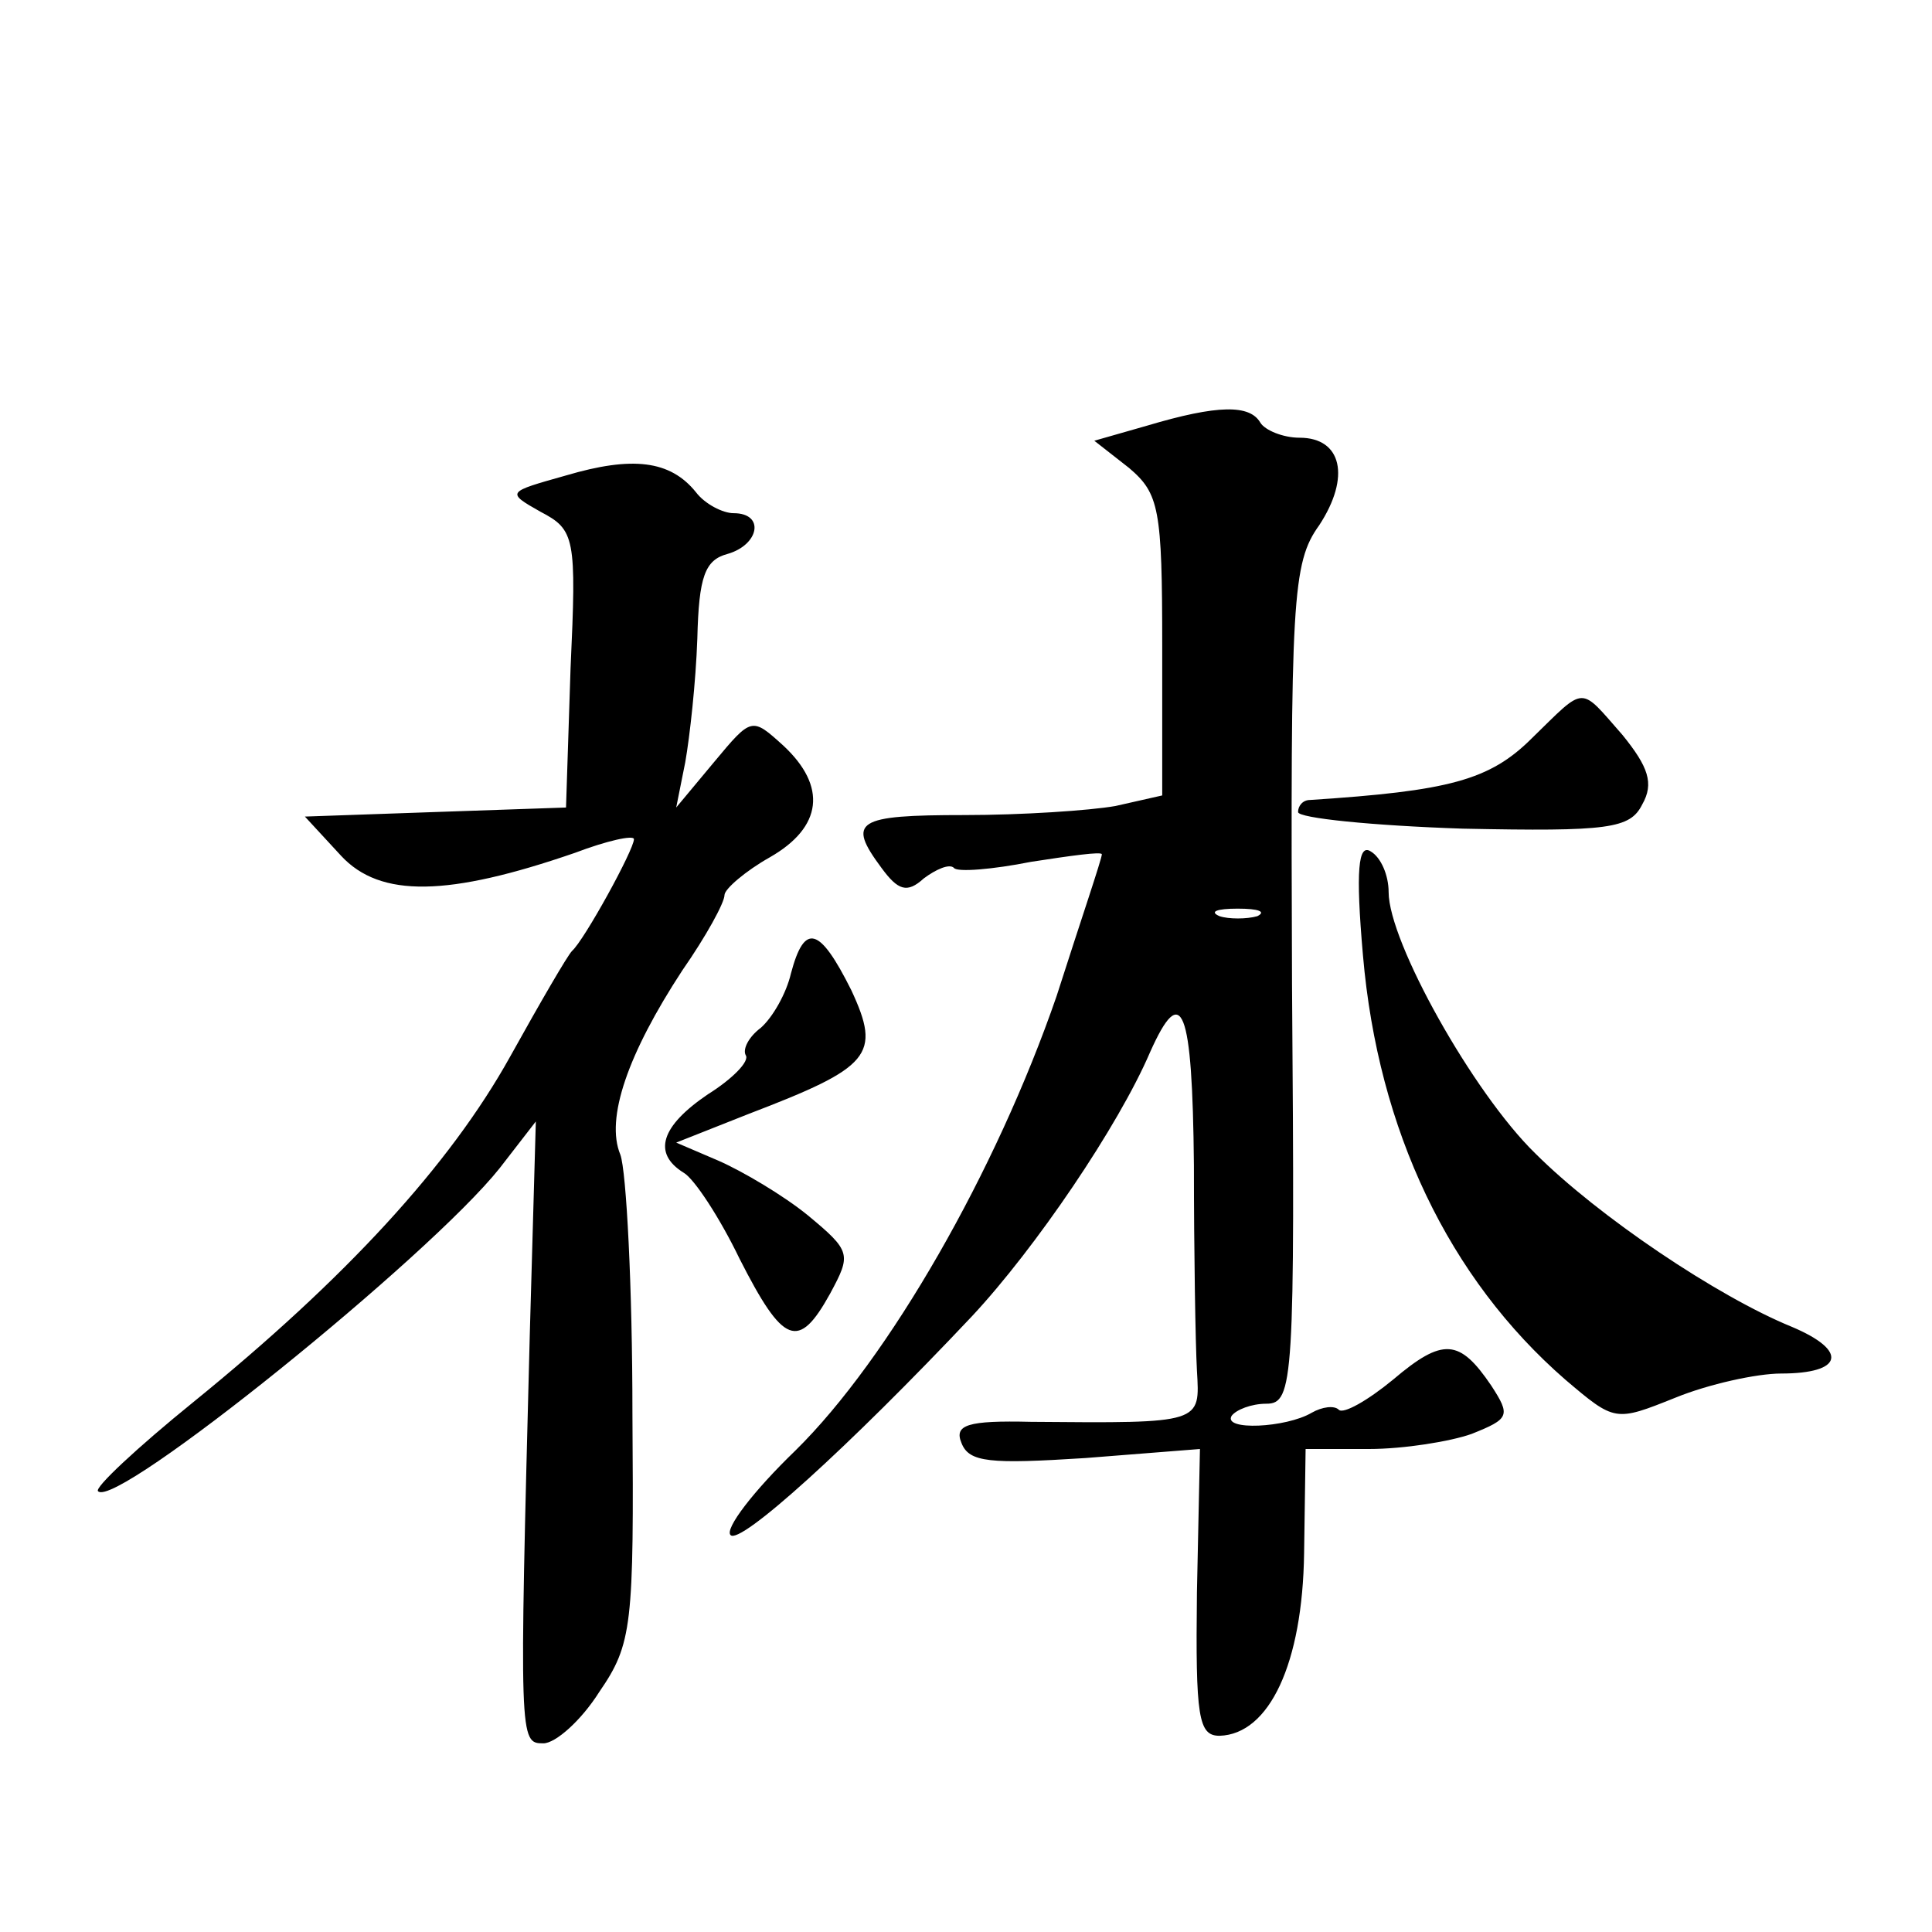 <?xml version="1.0" standalone="no"?>
<!DOCTYPE svg PUBLIC "-//W3C//DTD SVG 20010904//EN"
 "http://www.w3.org/TR/2001/REC-SVG-20010904/DTD/svg10.dtd">
<svg version="1.0" xmlns="http://www.w3.org/2000/svg"
 width="128pt" height="128pt" viewBox="0 0 128 128"
 preserveAspectRatio="xMidYMid meet">
<g transform="translate(0,128) scale(0.1,-0.1)"
fill="#0" stroke="none">
<path d="M760 998 l-35 -10 23 -18 c20 -17 22 -27 22 -118 l0 -99 -31 -7 c-17 -3
-62 -6 -100 -6 -72 0 -78 -4 -55 -35 11 -15 17 -17 28 -7 8 6 17 10 20 7 2 -3 26
-1 51 4 26 4 47 7 47 5 0 -3 -14 -44 -30 -94 -40 -116 -111 -240 -173 -301 -28
-27 -47 -52 -43 -56 6 -7 78 58 160 145 42 45 97 126 118 175 21 47 28 30 29 -75
0 -57 1 -118 2 -136 2 -35 4 -35 -110 -34 -42 1 -51 -2 -46 -14 5 -13 19 -14 82
-10 l76 6 -2 -95 c-1 -83 1 -95 15 -95 33 1 55 48 56 121 l1 69 42 0 c23 0 54 5
68 10 25 10 26 12 13 32 -21 31 -32 32 -65 4 -17 -14 -33 -23 -36 -20 -3 3 -11
2 -18 -2 -17 -10 -59 -12 -53 -2 3 4 13 8 23 8 18 0 19 15 17 278 -1 255 0 279
18 304 21 32 15 58 -13 58 -11 0 -23 5 -26 10 -7 12 -28 12 -75 -2z m73 -325 c-7
-2 -19 -2 -25 0 -7 3 -2 5 12 5 14 0 19 -2 13 -5z M375 965 c-39 -11 -40 -11 -17
-24 23 -12 24 -17 20 -104 l-3 -92 -87 -3 -86 -3 24 -26 c26 -28 71 -27 155 2 21
8 39 12 39 9 0 -7 -33 -67 -41 -74 -3 -3 -21 -34 -41 -70 -40 -72 -109 -147 -210
-229 -37 -30 -66 -57 -63 -59 12 -12 219 155 266 214 l24 31 -4 -141 c-7 -270 -7
-271 9 -271 8 0 25 15 37 34 22 32 23 44 22 185 0 83 -4 160 -8 171 -10 24 5 67
41 122 16 23 28 45 28 50 0 4 14 16 30 25 35 20 38 47 9 74 -21 19 -21 19 -46 -11
l-25 -30 6 30 c3 17 7 53 8 82 1 41 5 52 20 56 21 6 25 27 4 27 -7 0 -19 6 -25
14 -17 21 -42 24 -86 11z M1015 791 c-28 -28 -55 -35 -147 -41 -5 0 -8 -4 -8 -8
0 -4 49 -9 109 -11 97 -2 111 0 119 16 8 14 4 25 -13 46 -29 33 -24 33 -60 -2z
M903 647 c10 -116 57 -214 134 -281 33 -28 33 -28 73 -12 22 9 54 16 70 16 41 0
45 15 7 31 -49 20 -128 73 -170 115 -41 40 -97 140 -97 173 0 11 -5 23 -12 27 -8
5 -10 -12 -5 -69z M524 635 c-3 -13 -12 -29 -20 -36 -8 -6 -12 -14 -10 -18 3 -4
-9 -16 -25 -26 -31 -21 -37 -39 -16 -52 7 -4 24 -30 37 -57 29 -57 39 -61 60 -23
14 26 14 28 -15 52 -16 13 -43 29 -59 36 l-28 12 48 19 c81 31 88 39 68 82 -21
42 -31 45 -40 11z"/>
</g>
</svg>
